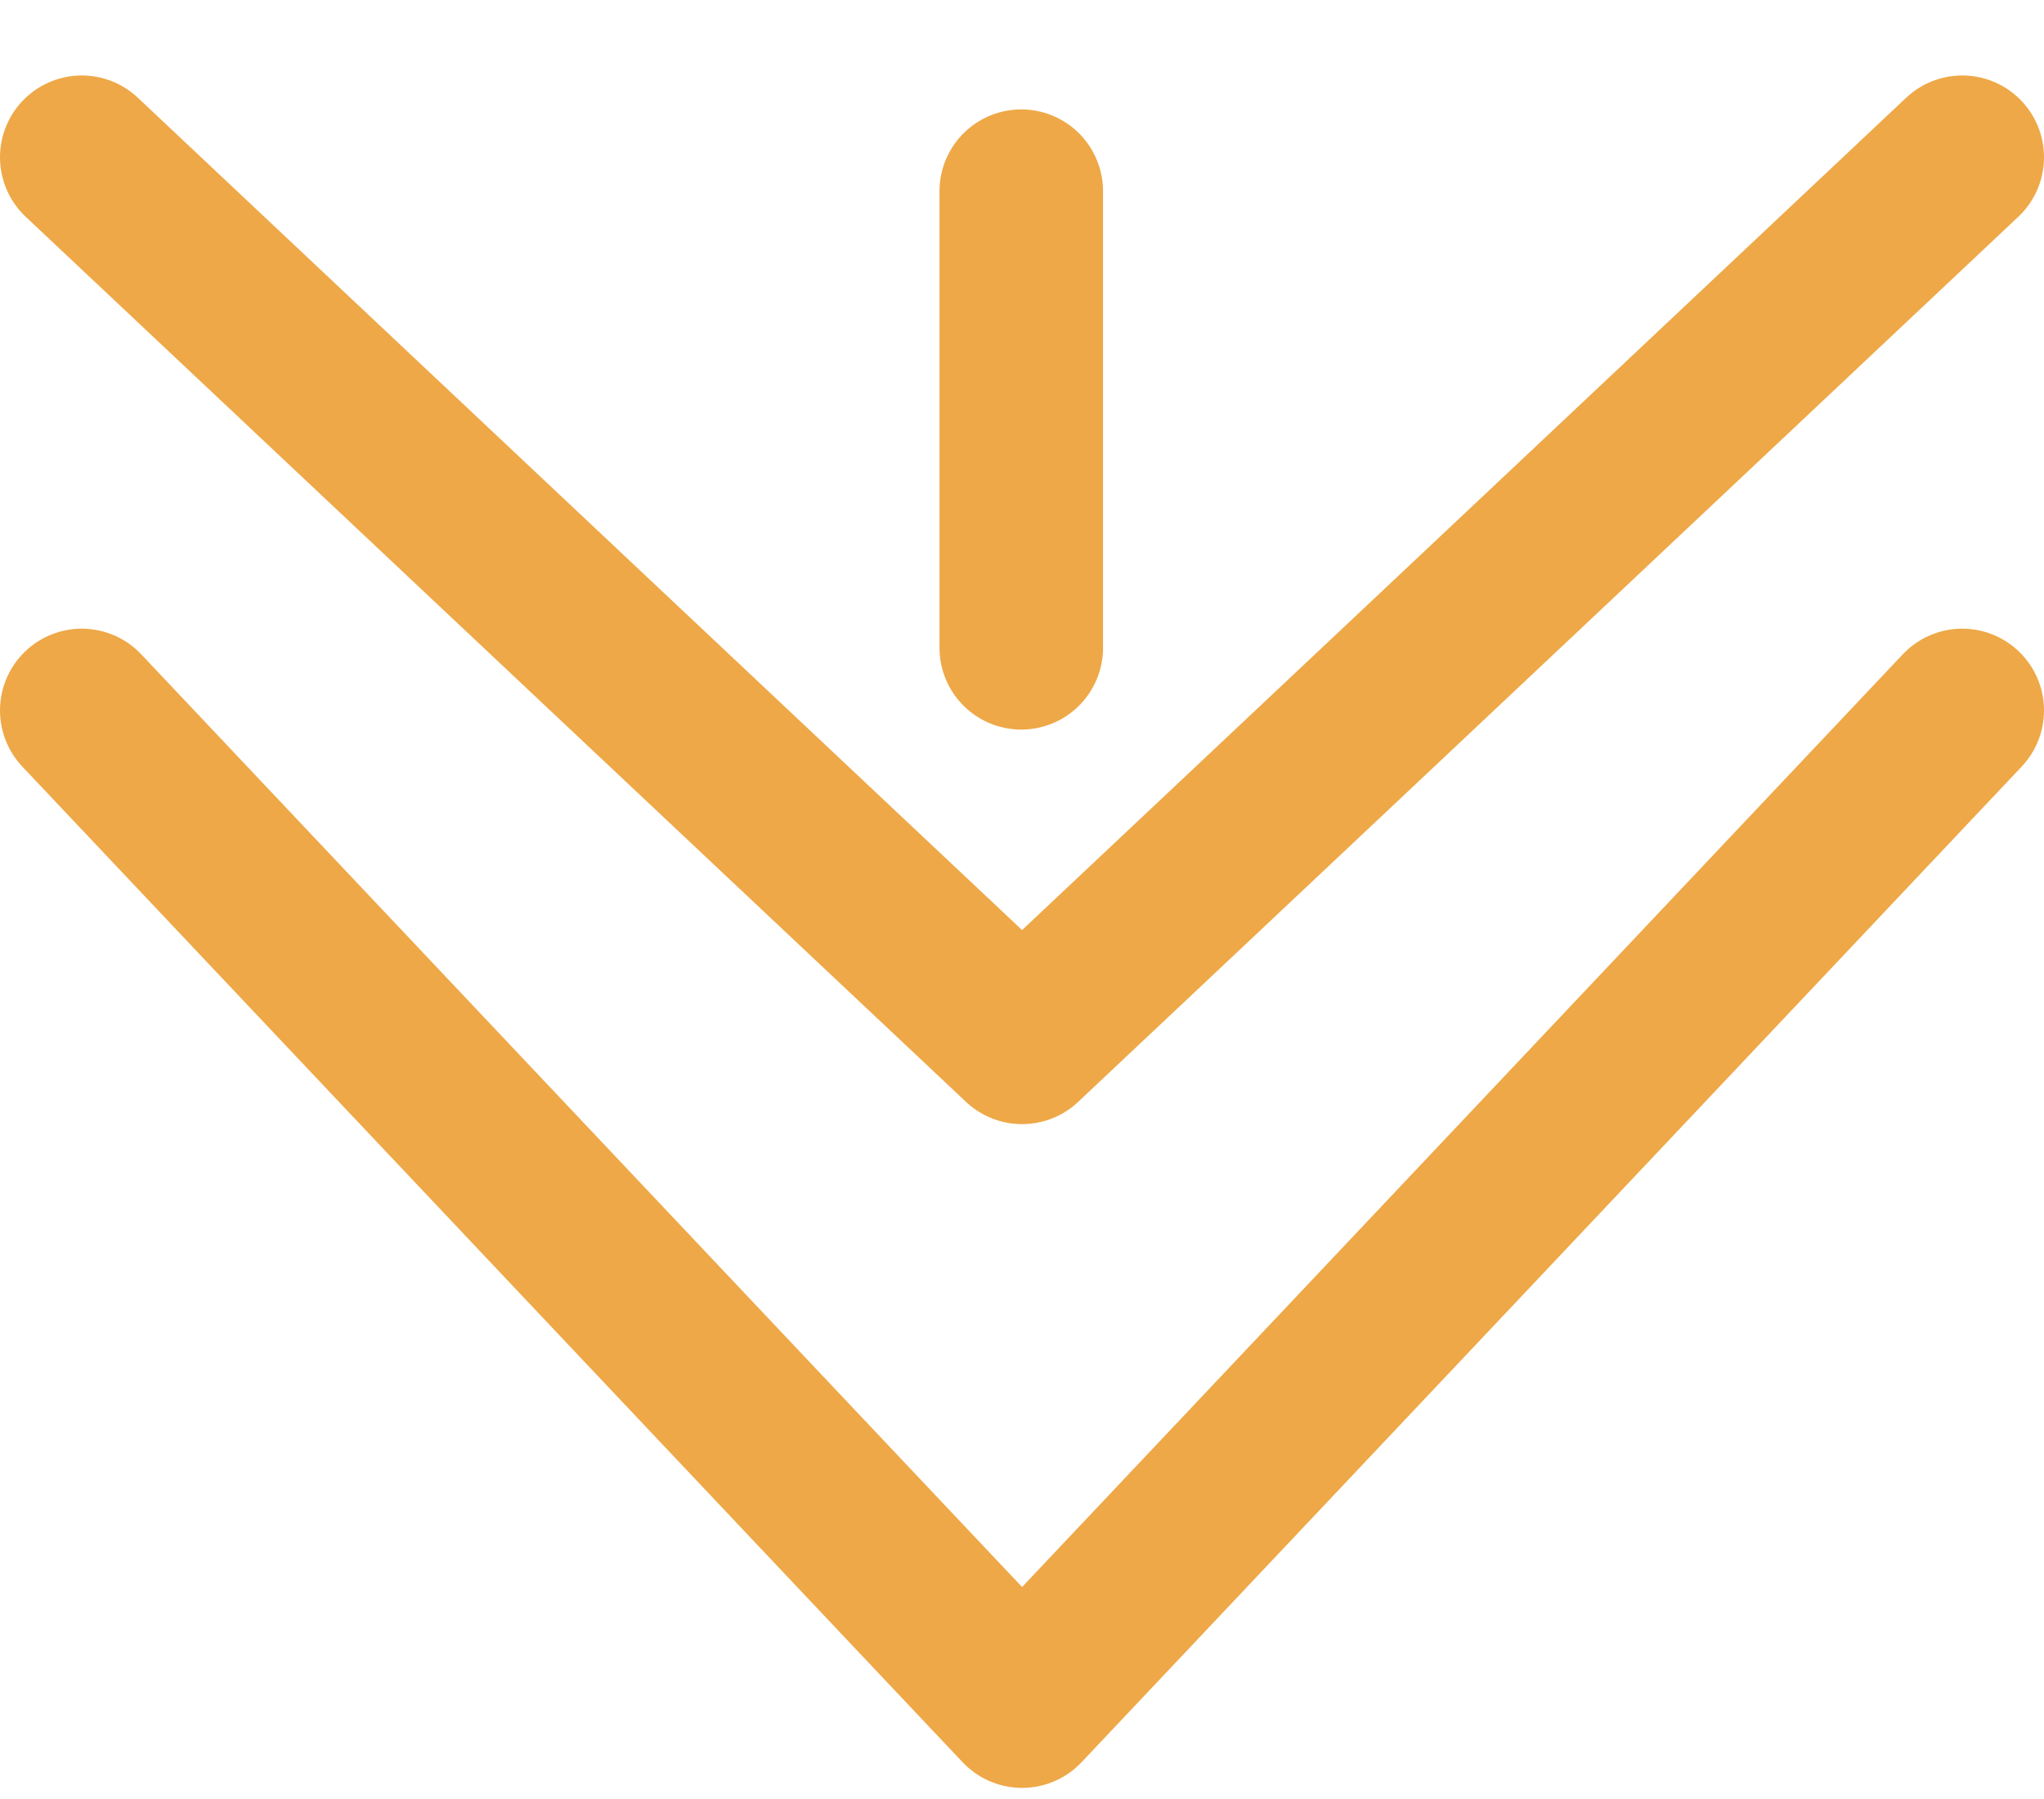 <svg width="25" height="22" viewBox="0 0 25 22" fill="none" xmlns="http://www.w3.org/2000/svg">
<path d="M24 8.688L12.501 20.864L1 8.688" stroke="#EEA847" stroke-width="2" stroke-linecap="round" stroke-linejoin="round"/>
<path d="M24 1.923L12.501 12.747L1 1.923M12.491 7.922L12.491 2.338" stroke="#EEA847" stroke-width="2" stroke-linecap="round" stroke-linejoin="round"/>
</svg>
